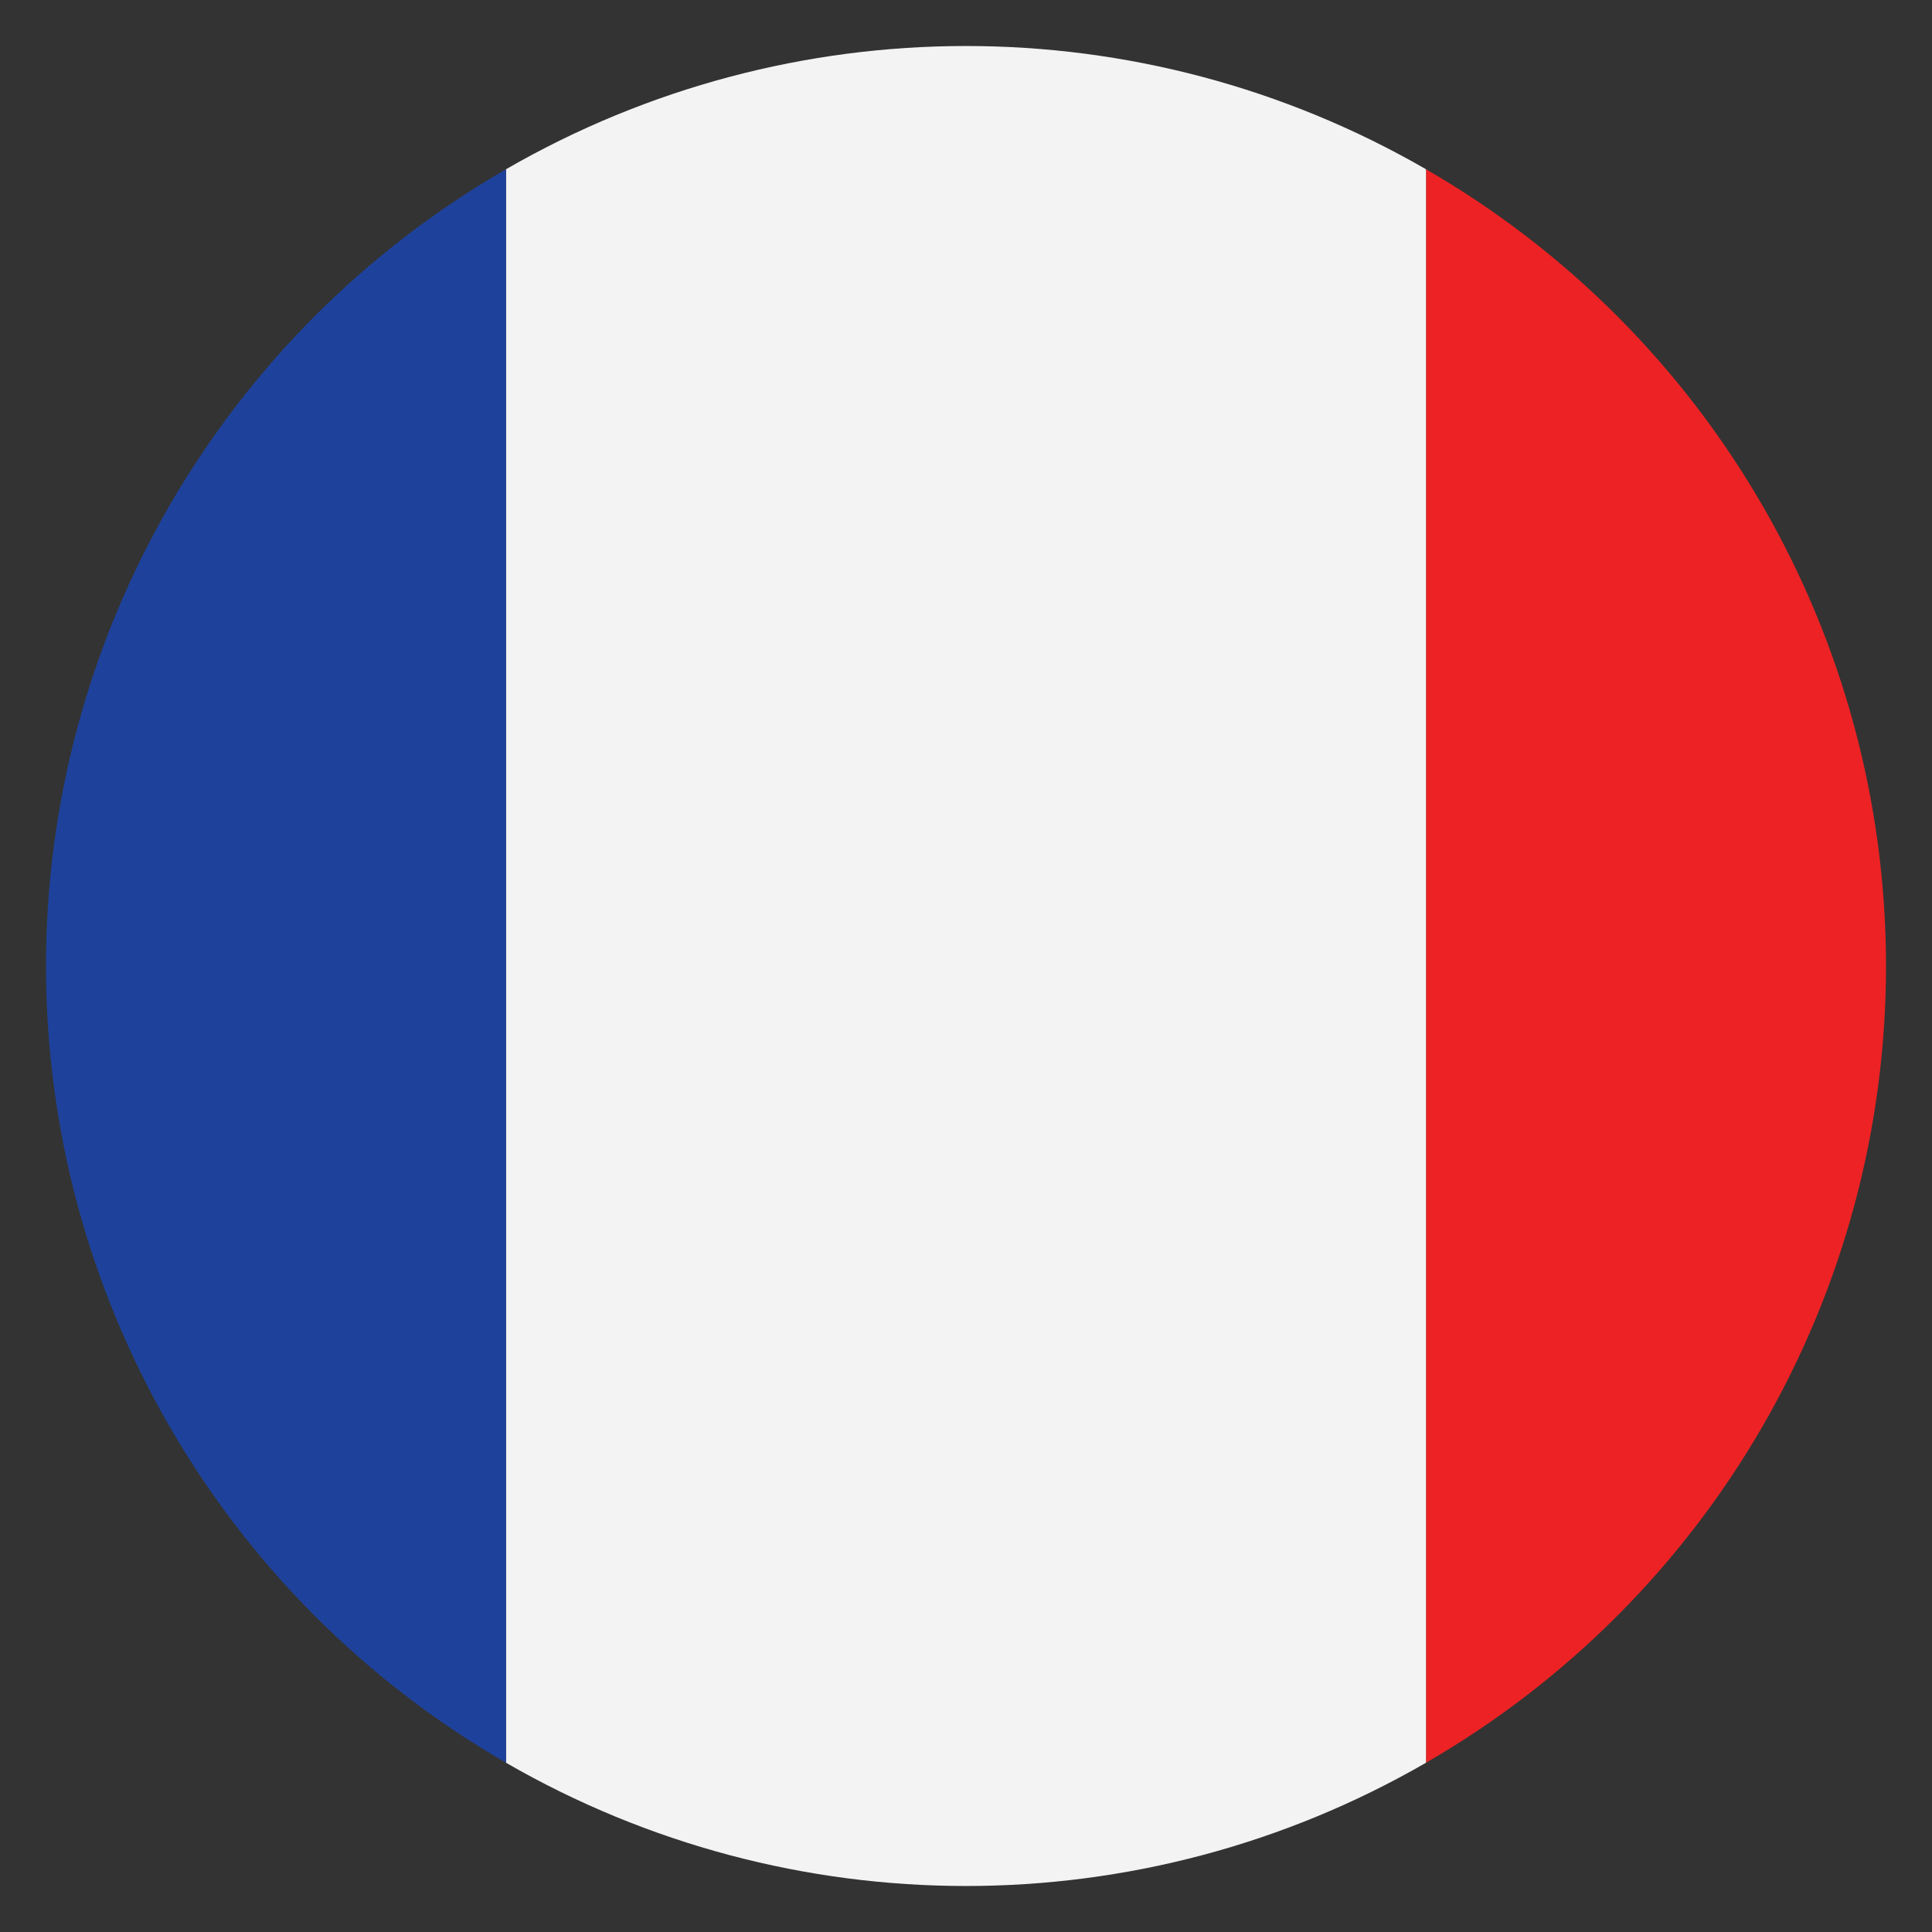 <svg xmlns="http://www.w3.org/2000/svg" viewBox="0 0 210 210"><rect x="0" y="0" width="210" height="210" fill="#333333" stroke="none"/><clipPath id="a"><circle cx="105" cy="105" r="100"/></clipPath><g style="clip-path:url(#a)"><path d="M255 5v200H155V5h100z" fill="#ed2224"/><path d="M55 5v200h100V5H55z" fill="#f3f3f3"/><path d="M55 5v200H-45V5H55z" fill="#1e429b"/></g></svg>